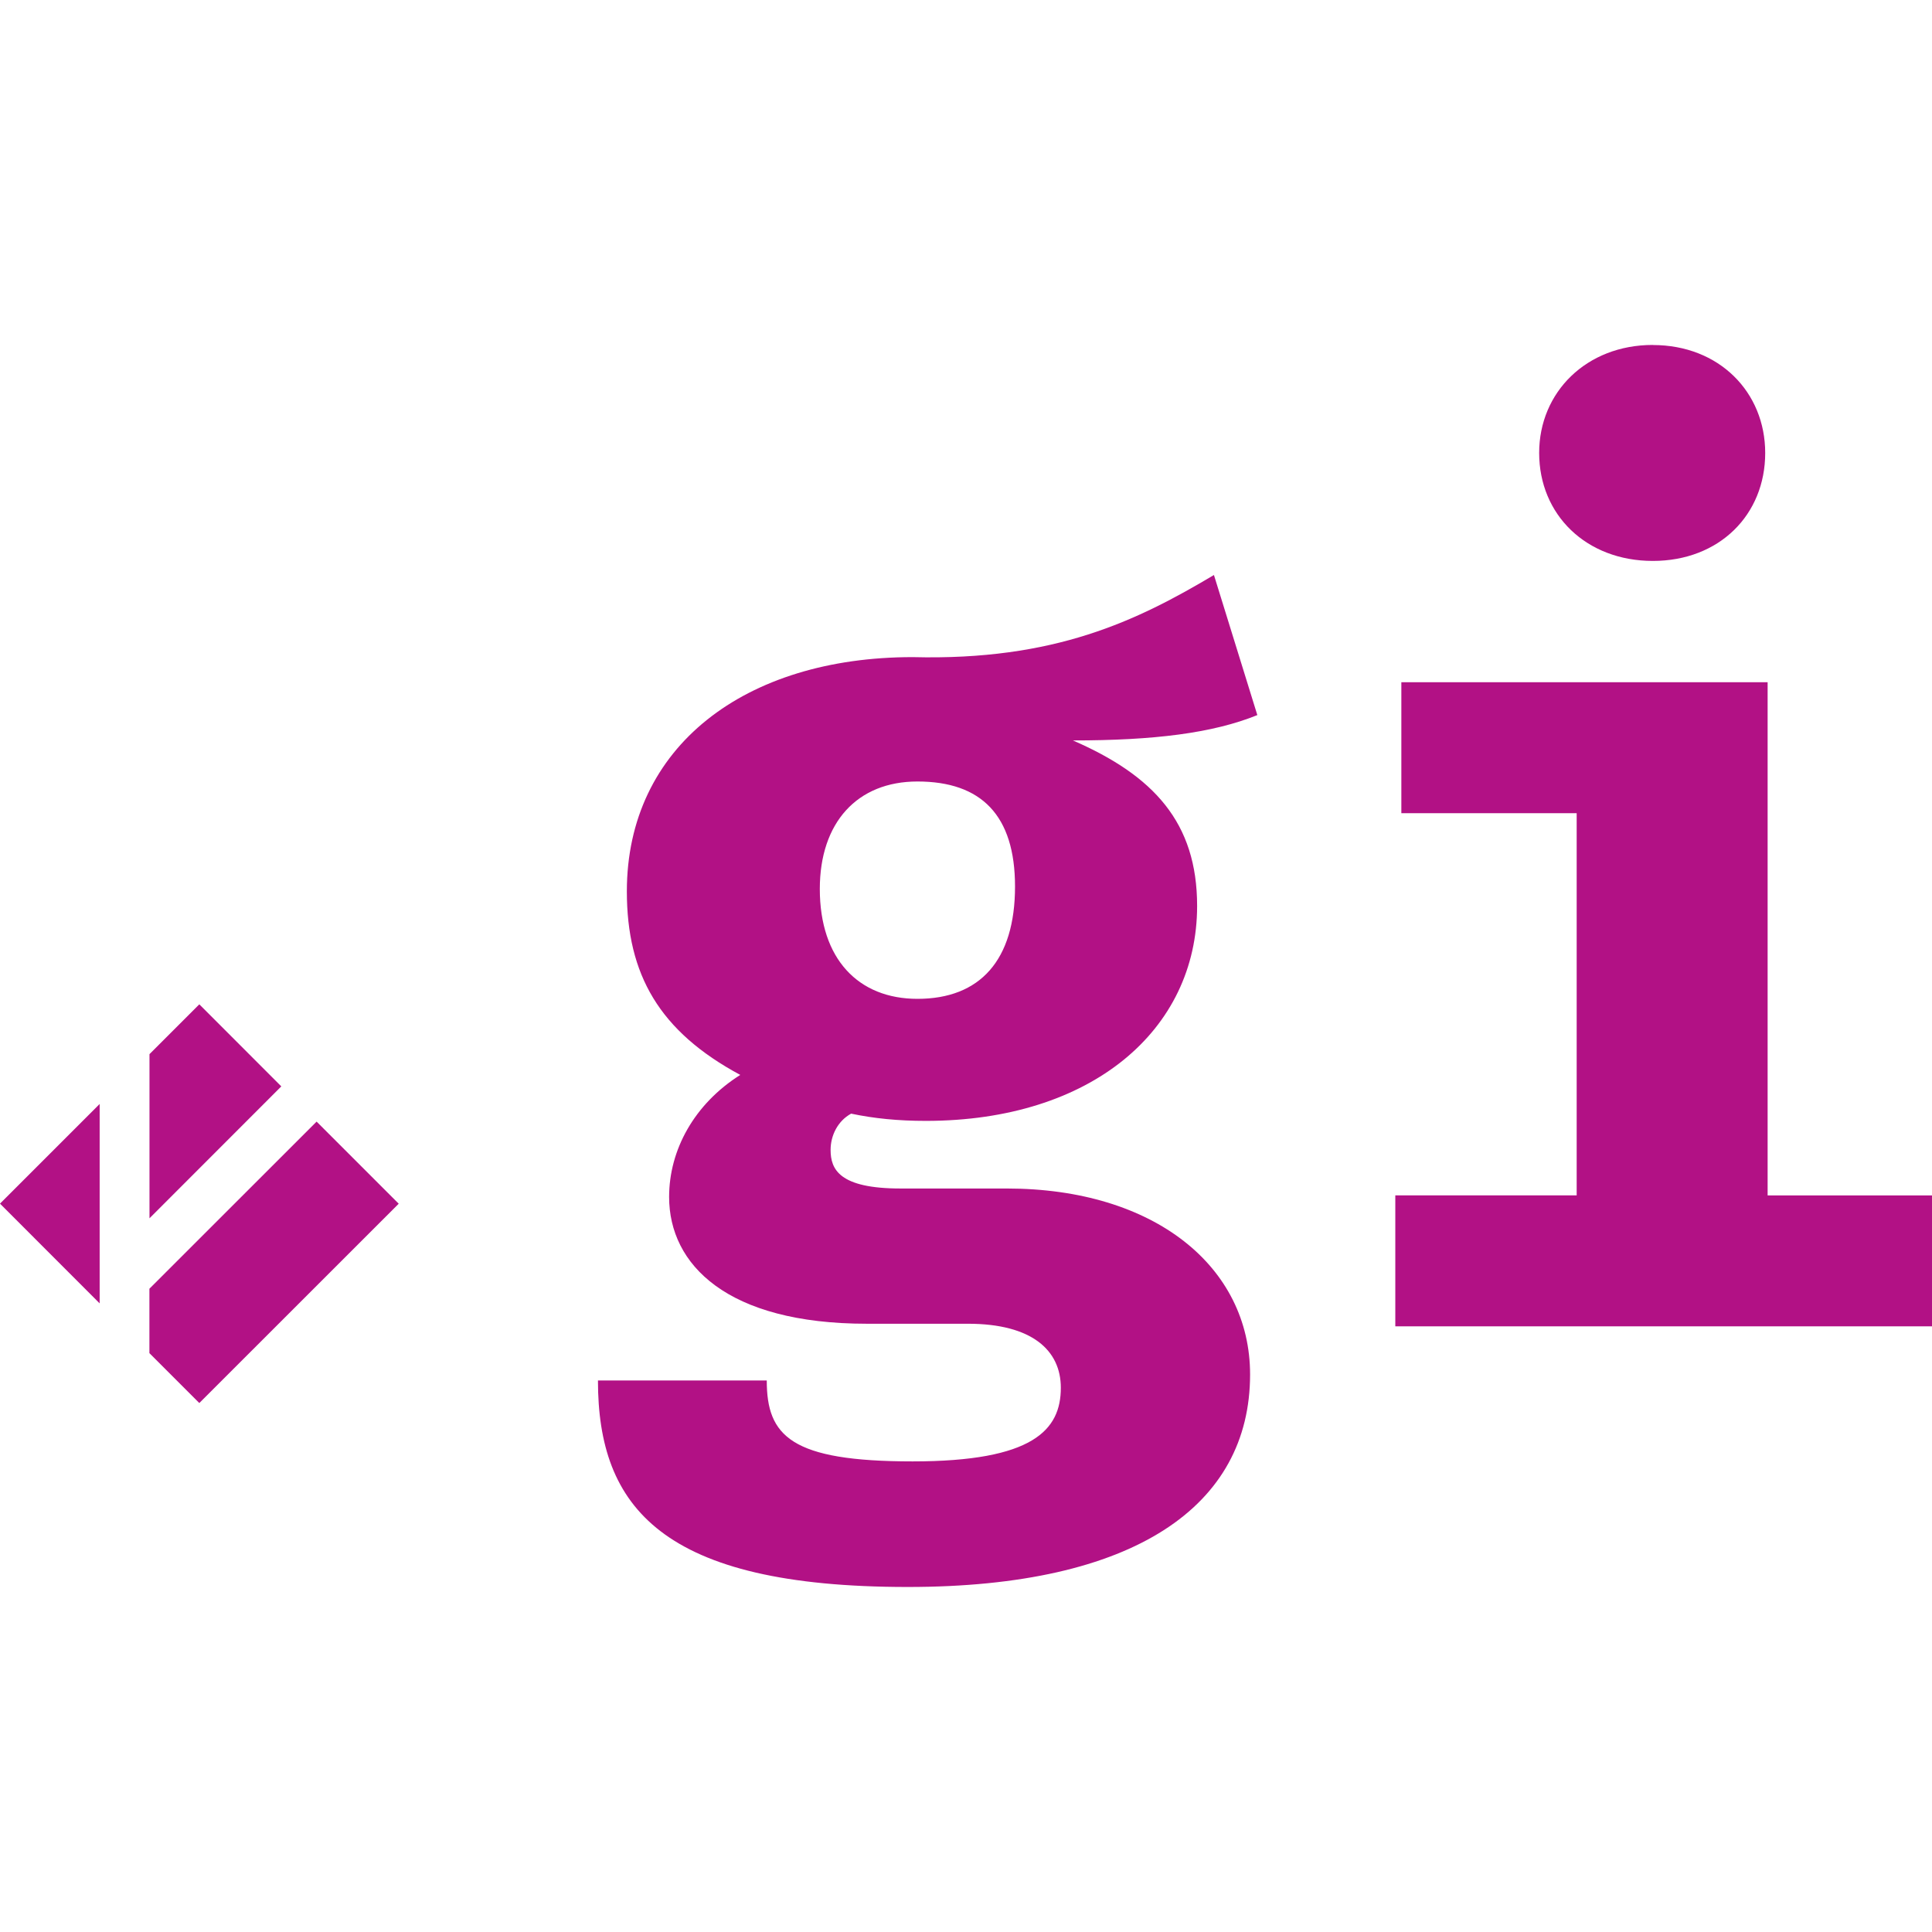 <svg role="img" width="32px" height="32px" viewBox="0 0 24 24" xmlns="http://www.w3.org/2000/svg"><title>gitignore.io</title><path fill="#b21185" d="M15.08 7.143c-.958.57-1.977 1.065-3.743 1.02-2.082 0-3.55 1.11-3.55 2.91 0 1.035.405 1.74 1.409 2.28-.57.36-.884.93-.884 1.516 0 .84.719 1.575 2.456 1.575h1.257c.794 0 1.153.33 1.153.795 0 .525-.344.915-1.841.915-1.513 0-1.812-.315-1.812-1.005H7.428c0 1.575.794 2.565 3.849 2.565 2.815 0 4.252-1.005 4.252-2.64 0-1.335-1.183-2.31-3.024-2.31h-1.318c-.764 0-.869-.24-.869-.48 0-.18.09-.36.255-.45.284.06.584.09.928.09 2.052 0 3.37-1.125 3.37-2.67 0-1.036-.54-1.62-1.543-2.056 1.003 0 1.737-.09 2.291-.315zm-3.683 2.565c.793 0 1.212.42 1.212 1.305 0 .915-.434 1.395-1.212 1.395-.734 0-1.213-.495-1.213-1.365 0-.825.464-1.335 1.213-1.335zm9.135-5.423c-.826 0-1.412.588-1.412 1.341 0 .77.586 1.342 1.412 1.342s1.396-.573 1.396-1.341c0-.754-.57-1.341-1.396-1.341zm1.426 4.19h-4.55v1.627h2.178v4.747h-2.253v1.627H24V14.85h-2.042zM3.933 13.933l1.02 1.02-2.477 2.476-.62-.62v-.8l2.077-2.076Zm-2.695-.219v2.477L0 14.952l1.238-1.238Zm2.257-.219-1.638 1.639v-2.039l.619-.619 1.019 1.02z"/></svg>
